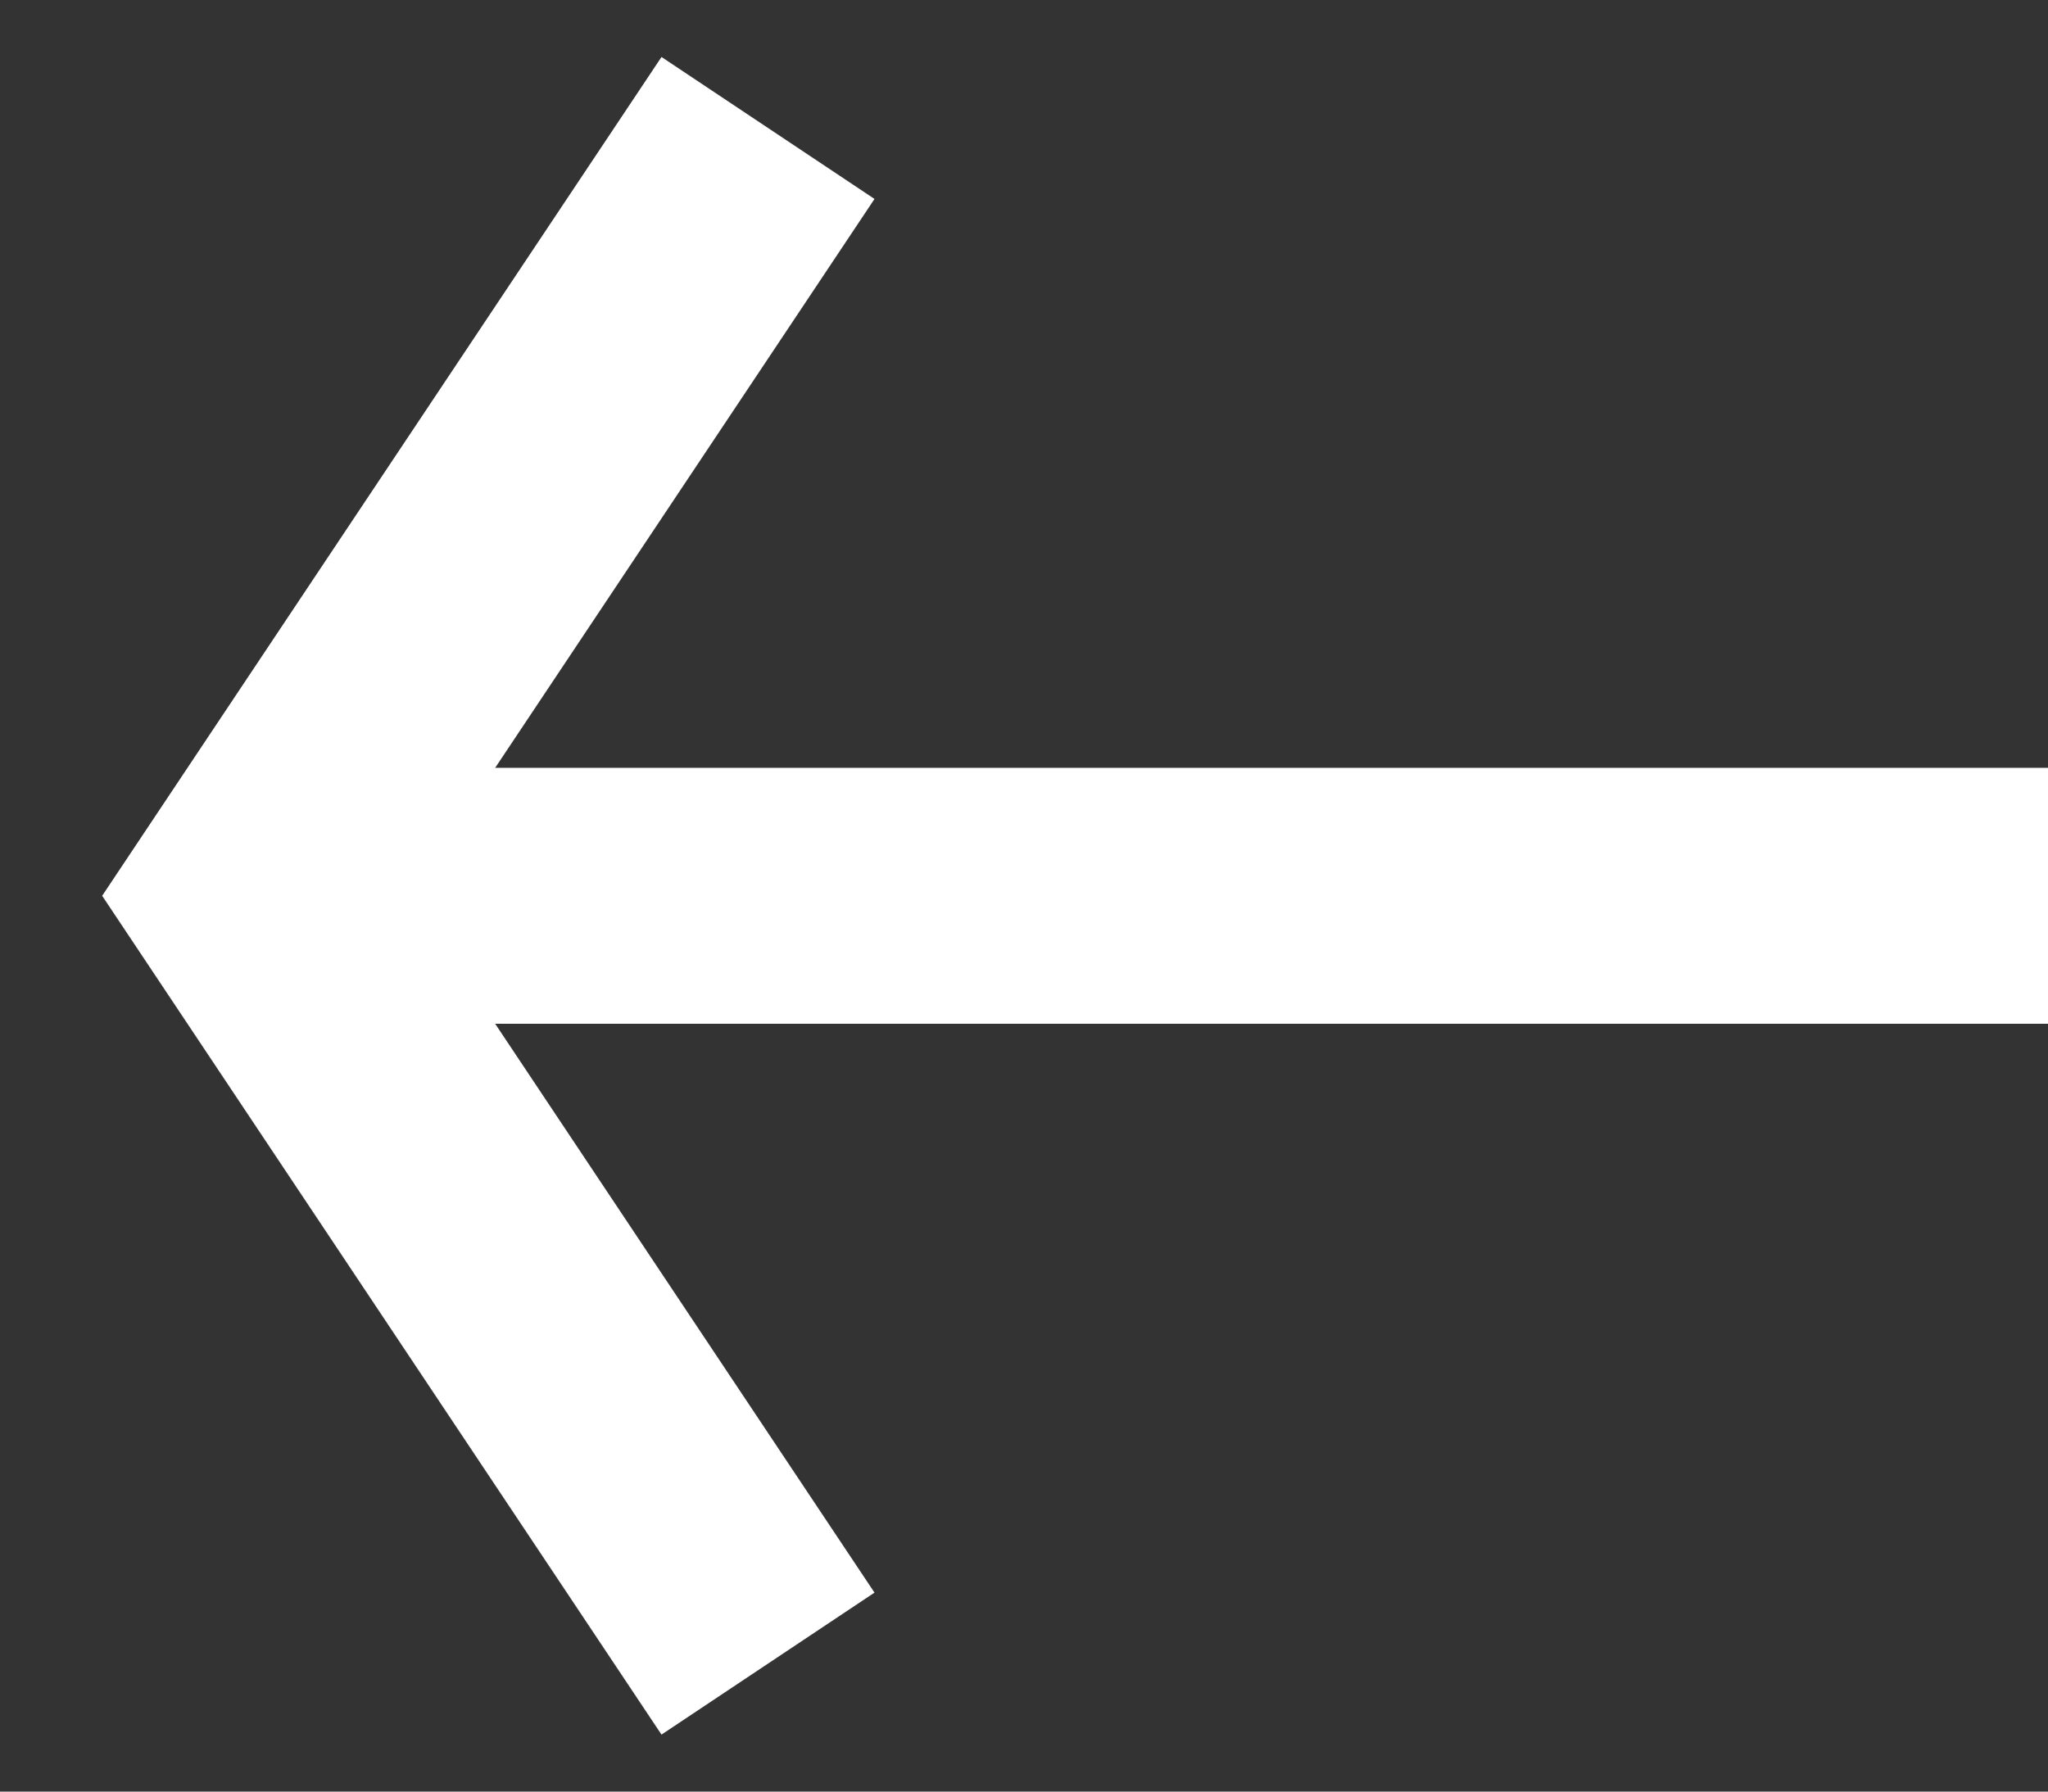 <svg width="16" height="14" viewBox="0 0 16 14" fill="none" xmlns="http://www.w3.org/2000/svg">
<rect x="0" y="0" width="16" height="14" fill="#333333" stroke="none"/>
<path d="M16 7L2 7" stroke="white" stroke-width="2" stroke-miterlimit="10"/>
<path d="M6 13L2 7L6 1" stroke="white" stroke-width="2" stroke-miterlimit="10"/>
</svg>
